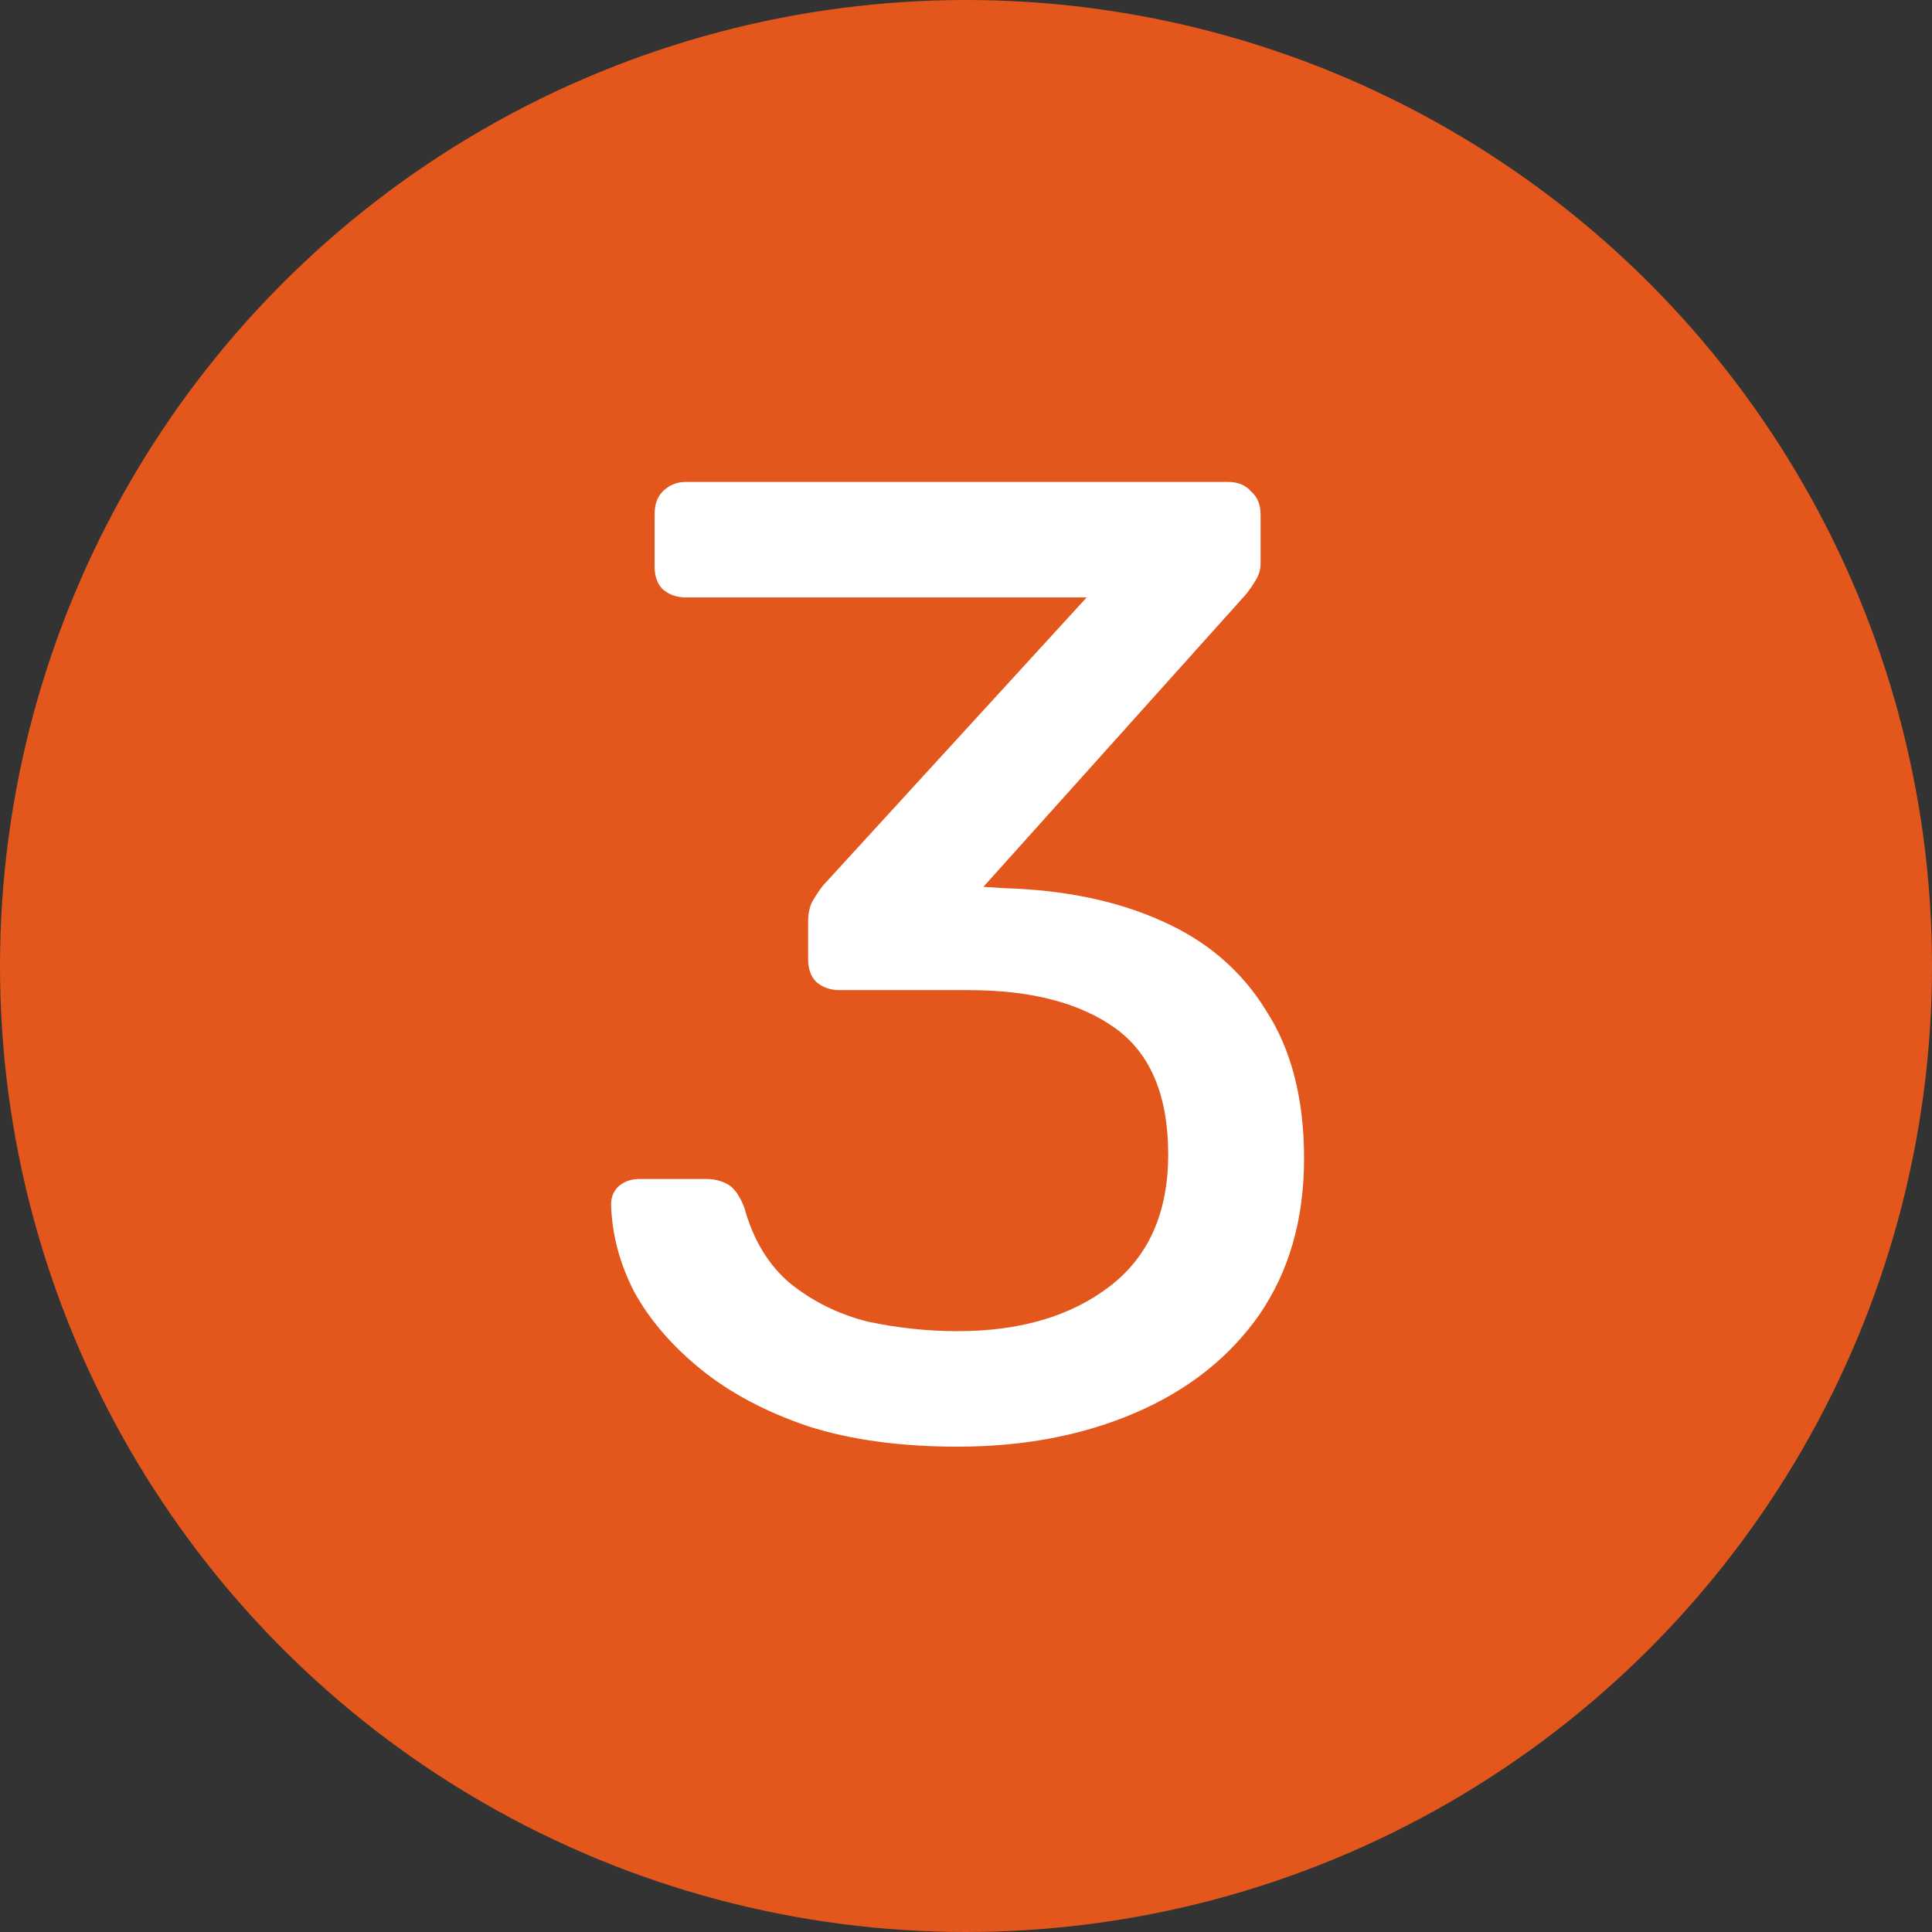 <svg width="182" height="182" viewBox="0 0 182 182" fill="none" xmlns="http://www.w3.org/2000/svg">
<rect x="0" y="0" width="182" height="182" fill="#333333" stroke="none"/>
<circle cx="91" cy="91" r="91" fill="#E3571C"/>
<path d="M90.207 136.28C84.831 136.28 80.137 135.64 76.126 134.36C72.116 132.995 68.745 131.203 66.014 128.984C63.284 126.765 61.193 124.333 59.742 121.688C58.377 119.043 57.652 116.312 57.566 113.496C57.566 112.728 57.822 112.131 58.334 111.704C58.846 111.277 59.486 111.064 60.255 111.064H66.526C67.294 111.064 67.977 111.235 68.575 111.576C69.172 111.917 69.684 112.643 70.111 113.752C70.964 116.824 72.415 119.213 74.463 120.92C76.596 122.627 79.028 123.821 81.758 124.504C84.575 125.101 87.391 125.4 90.207 125.4C96.094 125.4 100.873 123.992 104.543 121.176C108.212 118.36 110.047 114.221 110.047 108.76C110.047 103.213 108.383 99.245 105.055 96.856C101.727 94.467 97.118 93.272 91.231 93.272H79.07C78.217 93.272 77.492 93.016 76.894 92.504C76.382 91.992 76.126 91.267 76.126 90.328V86.872C76.126 86.104 76.254 85.464 76.51 84.952C76.852 84.355 77.193 83.843 77.534 83.416L102.367 56.28H64.606C63.753 56.28 63.028 56.024 62.431 55.512C61.919 55 61.663 54.275 61.663 53.336V48.472C61.663 47.533 61.919 46.808 62.431 46.296C63.028 45.699 63.753 45.4 64.606 45.4H115.679C116.617 45.4 117.343 45.699 117.854 46.296C118.452 46.808 118.751 47.533 118.751 48.472V53.08C118.751 53.677 118.58 54.232 118.239 54.744C117.983 55.171 117.684 55.597 117.343 56.024L92.638 83.544L94.686 83.672C100.319 83.843 105.225 84.867 109.407 86.744C113.673 88.621 116.959 91.437 119.263 95.192C121.652 98.861 122.847 103.512 122.847 109.144C122.847 114.861 121.439 119.768 118.623 123.864C115.807 127.875 111.924 130.947 106.975 133.08C102.025 135.213 96.436 136.28 90.207 136.28Z" fill="white"/>
</svg>
